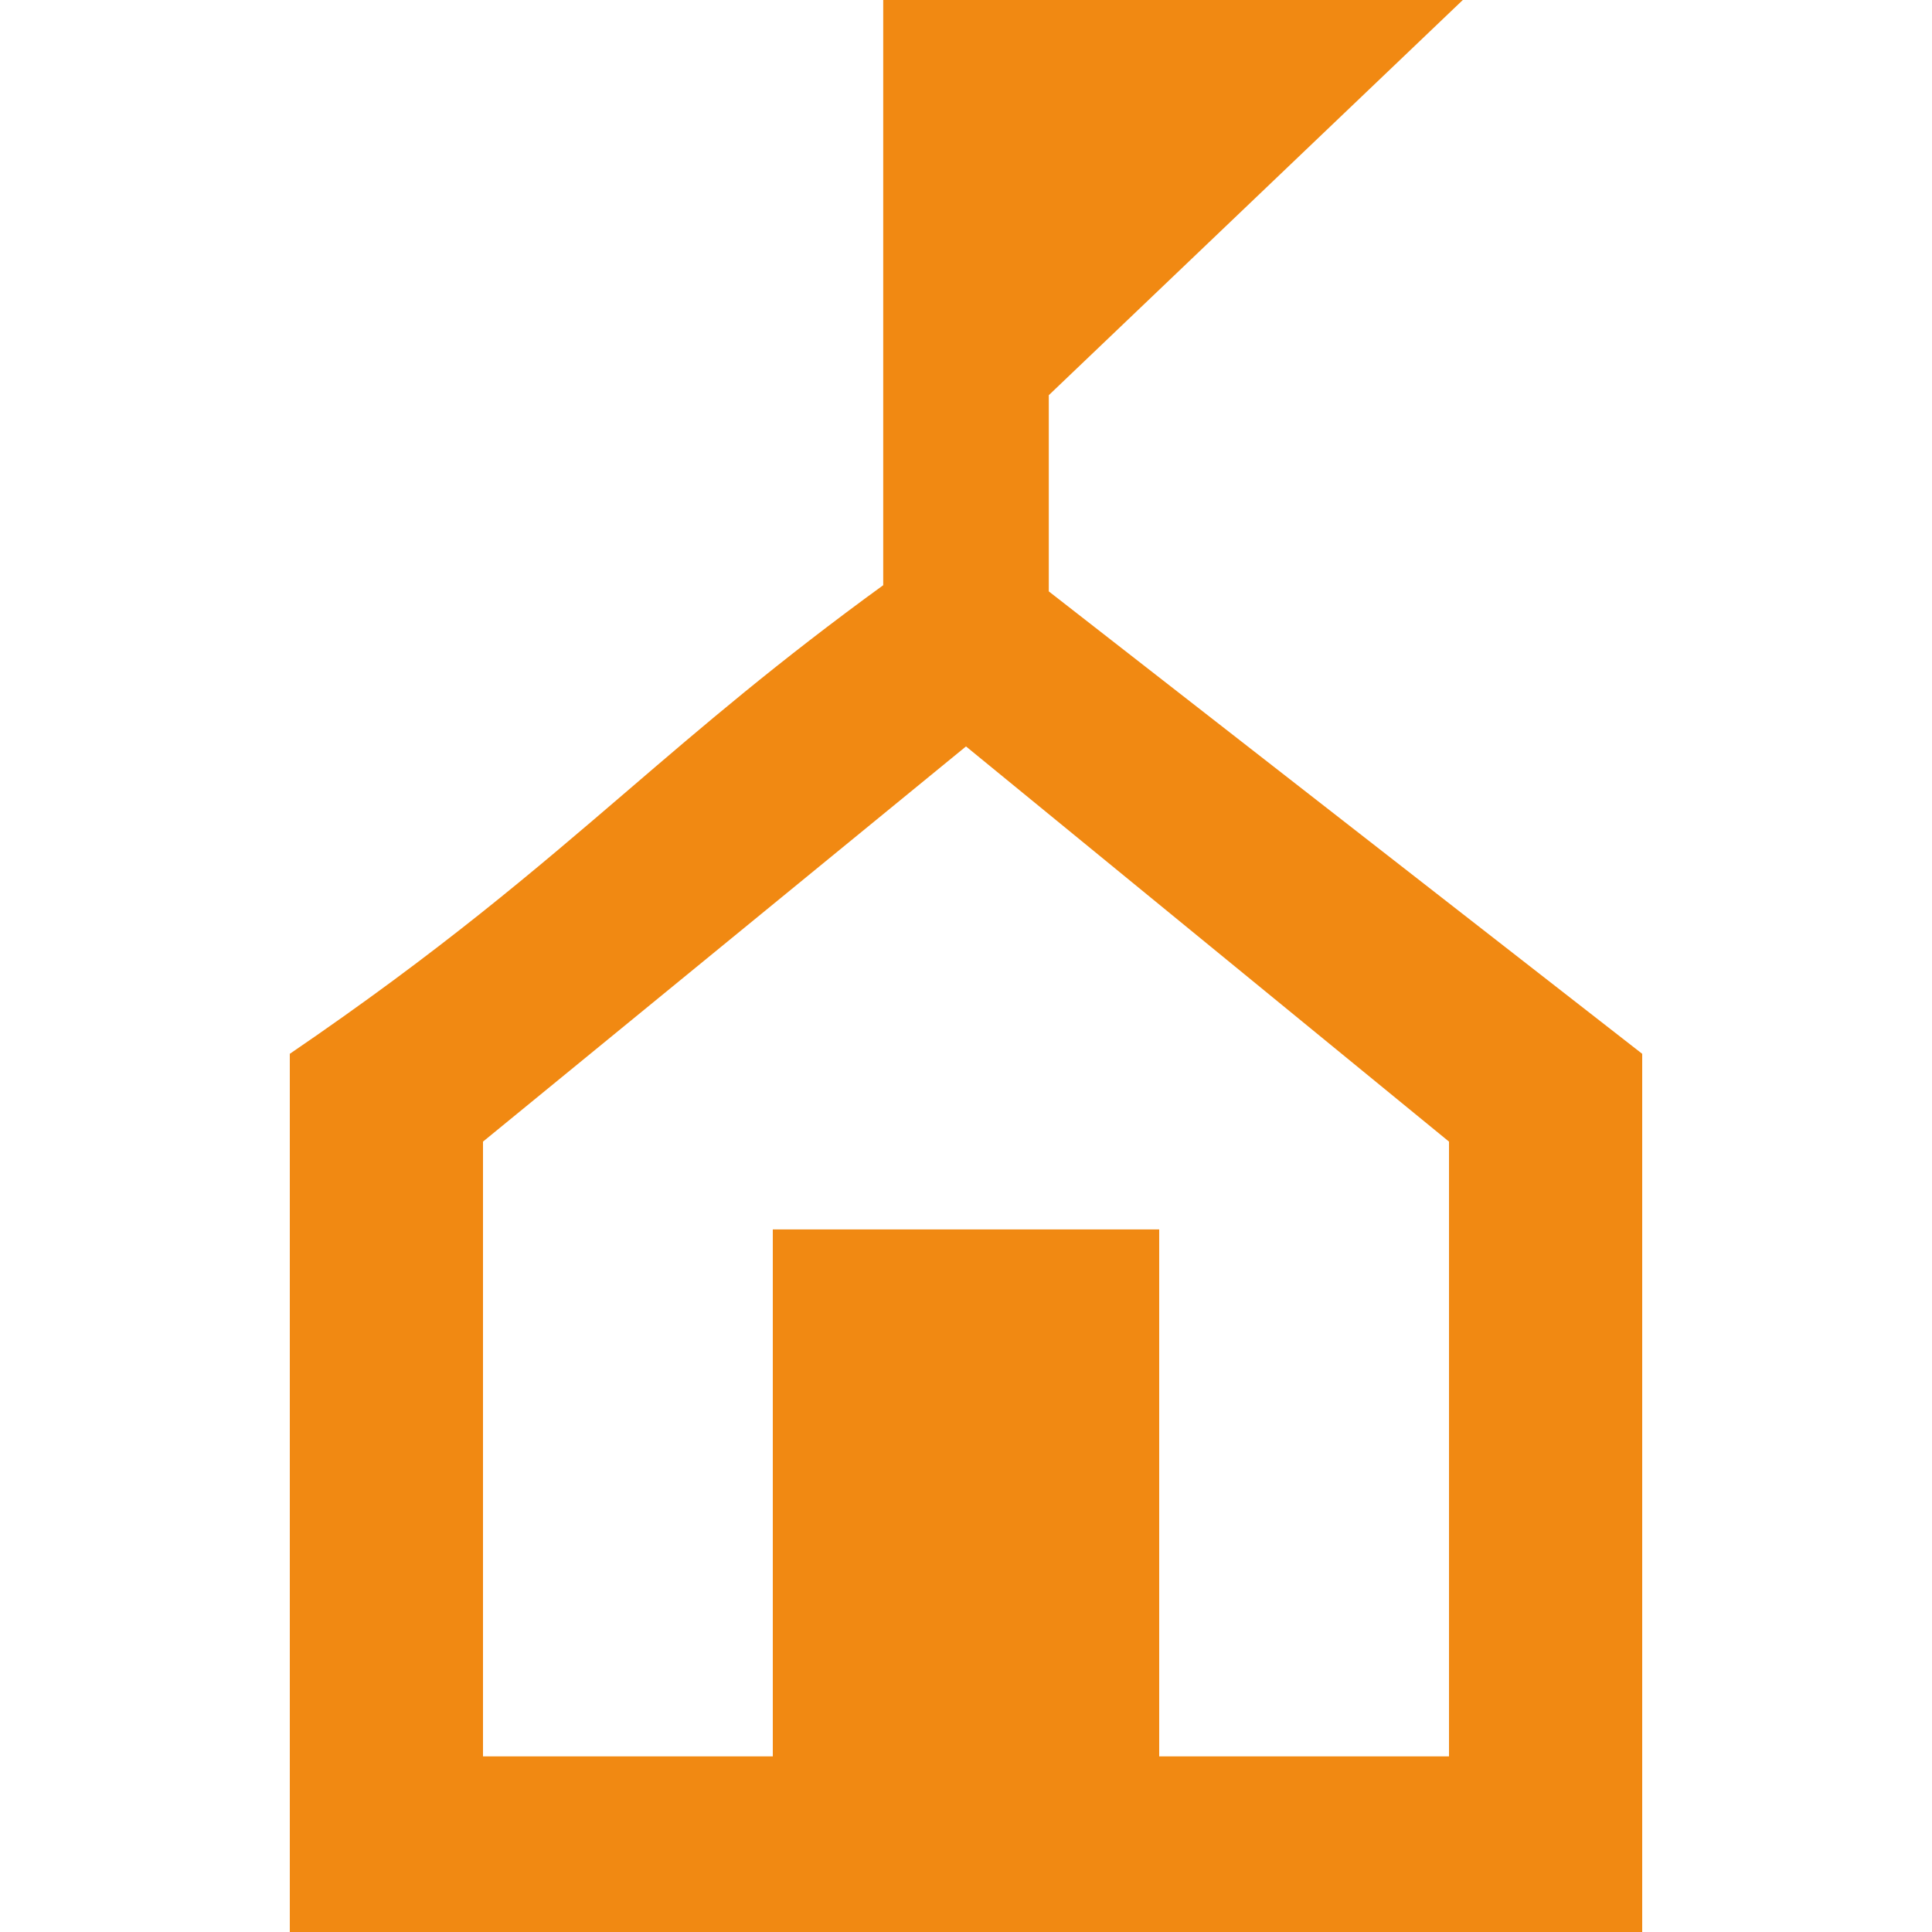 <svg width="20" height="20" viewBox="0 0 20 20" fill="none" xmlns="http://www.w3.org/2000/svg">
<g clip-path="url(#clip0_1882_2789)">
<path fill-rule="evenodd" clip-rule="evenodd" d="M9.143 0H10.857V6.122L17 10.909V20H3V10.909C4.562 9.844 5.531 9.013 6.5 8.182L6.5 8.182C7.278 7.514 8.057 6.847 9.143 6.058V0ZM12 12.727V18.182H15V11.818L10 7.727L5 11.818V18.182H8V12.727H12ZM15.143 0H10.857V3.636V4.091L15.143 0Z" fill="#F18912"/>
</g>
<defs>
<clipPath id="clip0_1882_2789">
<rect width="20" height="20" fill="white"/>
</clipPath>
</defs>
</svg>
